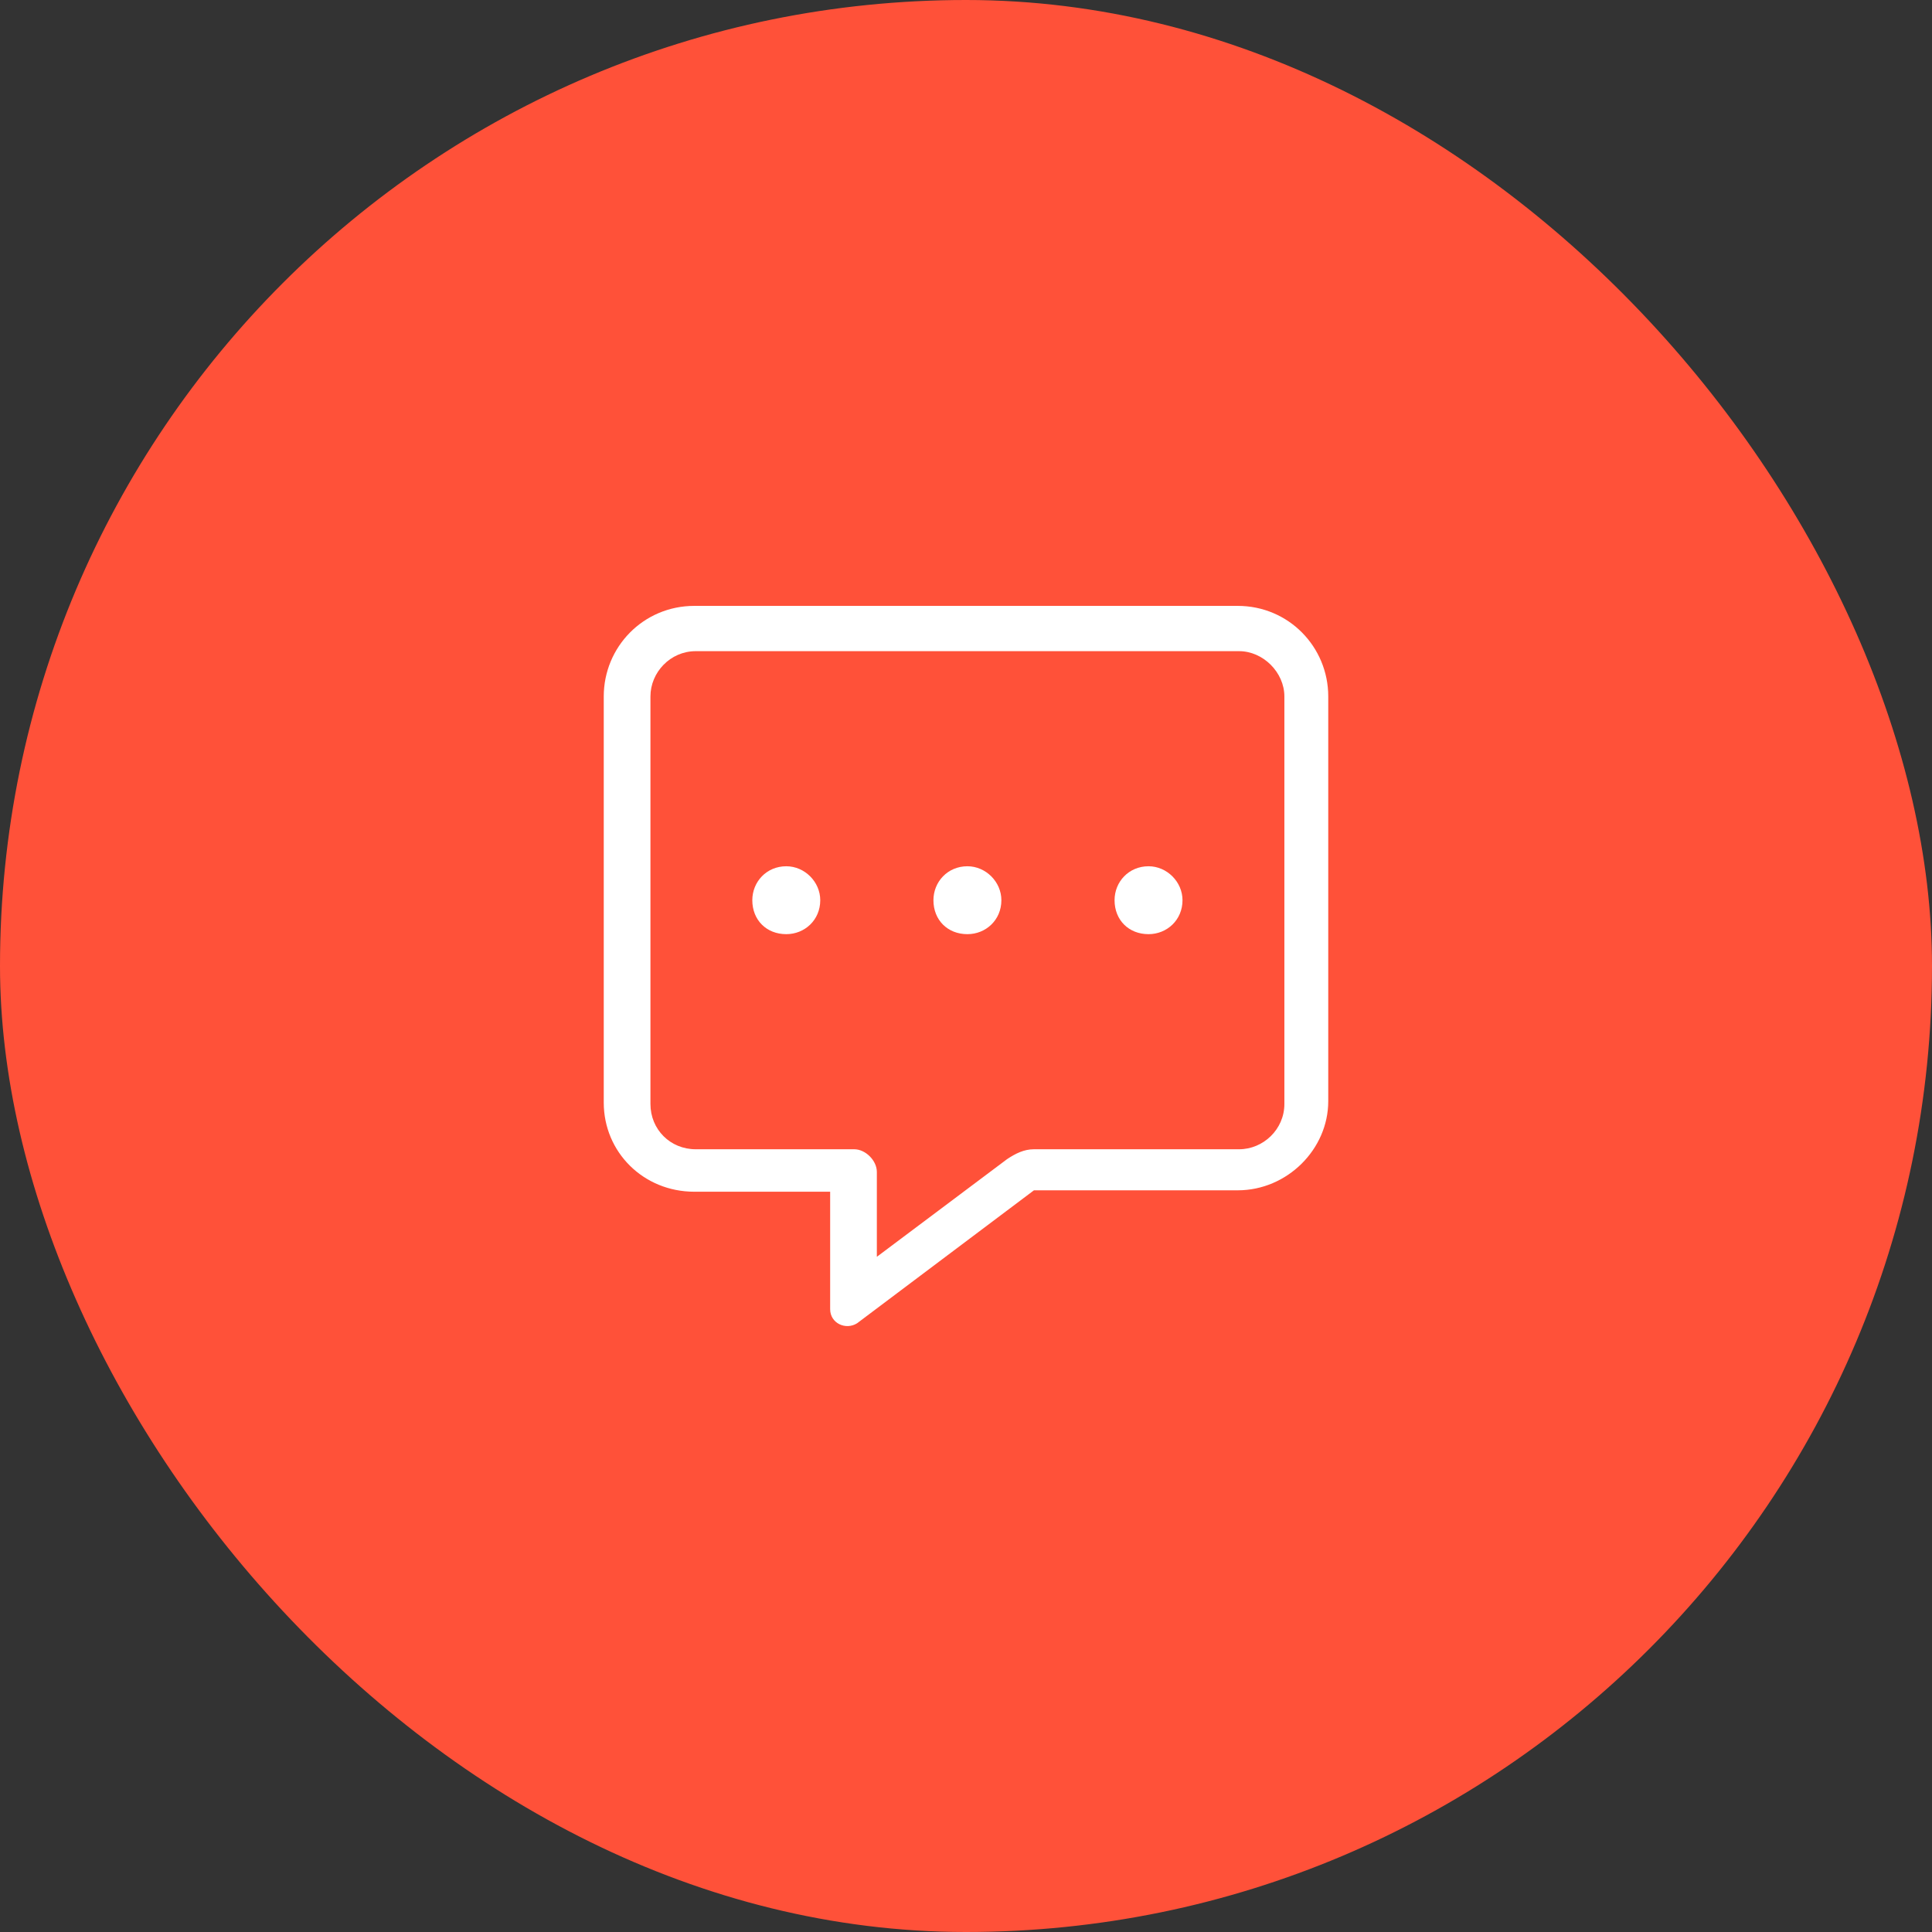 <svg width="48" height="48" viewBox="0 0 48 48" fill="none" xmlns="http://www.w3.org/2000/svg">
<rect x="0" y="0" width="48" height="48" fill="#333333" stroke="none"/>
<rect width="48" height="48" rx="24" fill="#FF5139"/>
<path d="M30.75 15.053C32.016 15.053 33 16.073 33 17.303V27.358C33 28.553 31.98 29.573 30.75 29.573H25.688L21.293 32.877C21.012 33.053 20.625 32.877 20.625 32.526V29.608H17.25C15.984 29.608 15 28.623 15 27.393V17.303C15 16.073 15.984 15.053 17.25 15.053H30.75ZM31.91 27.428V17.303C31.91 16.706 31.383 16.178 30.785 16.178H17.285C16.652 16.178 16.16 16.706 16.16 17.303V27.428C16.16 28.061 16.652 28.553 17.285 28.553H21.223C21.504 28.553 21.785 28.834 21.785 29.116V31.225L25.02 28.799C25.23 28.659 25.441 28.553 25.688 28.553H30.785C31.383 28.553 31.91 28.061 31.91 27.428ZM19.535 21.522C19.992 21.522 20.379 21.909 20.379 22.366C20.379 22.858 19.992 23.209 19.535 23.209C19.043 23.209 18.691 22.858 18.691 22.366C18.691 21.909 19.043 21.522 19.535 21.522ZM28.535 21.522C28.992 21.522 29.379 21.909 29.379 22.366C29.379 22.858 28.992 23.209 28.535 23.209C28.043 23.209 27.691 22.858 27.691 22.366C27.691 21.909 28.043 21.522 28.535 21.522ZM24.035 21.522C24.492 21.522 24.879 21.909 24.879 22.366C24.879 22.858 24.492 23.209 24.035 23.209C23.543 23.209 23.191 22.858 23.191 22.366C23.191 21.909 23.543 21.522 24.035 21.522Z" fill="white"/>
</svg>

